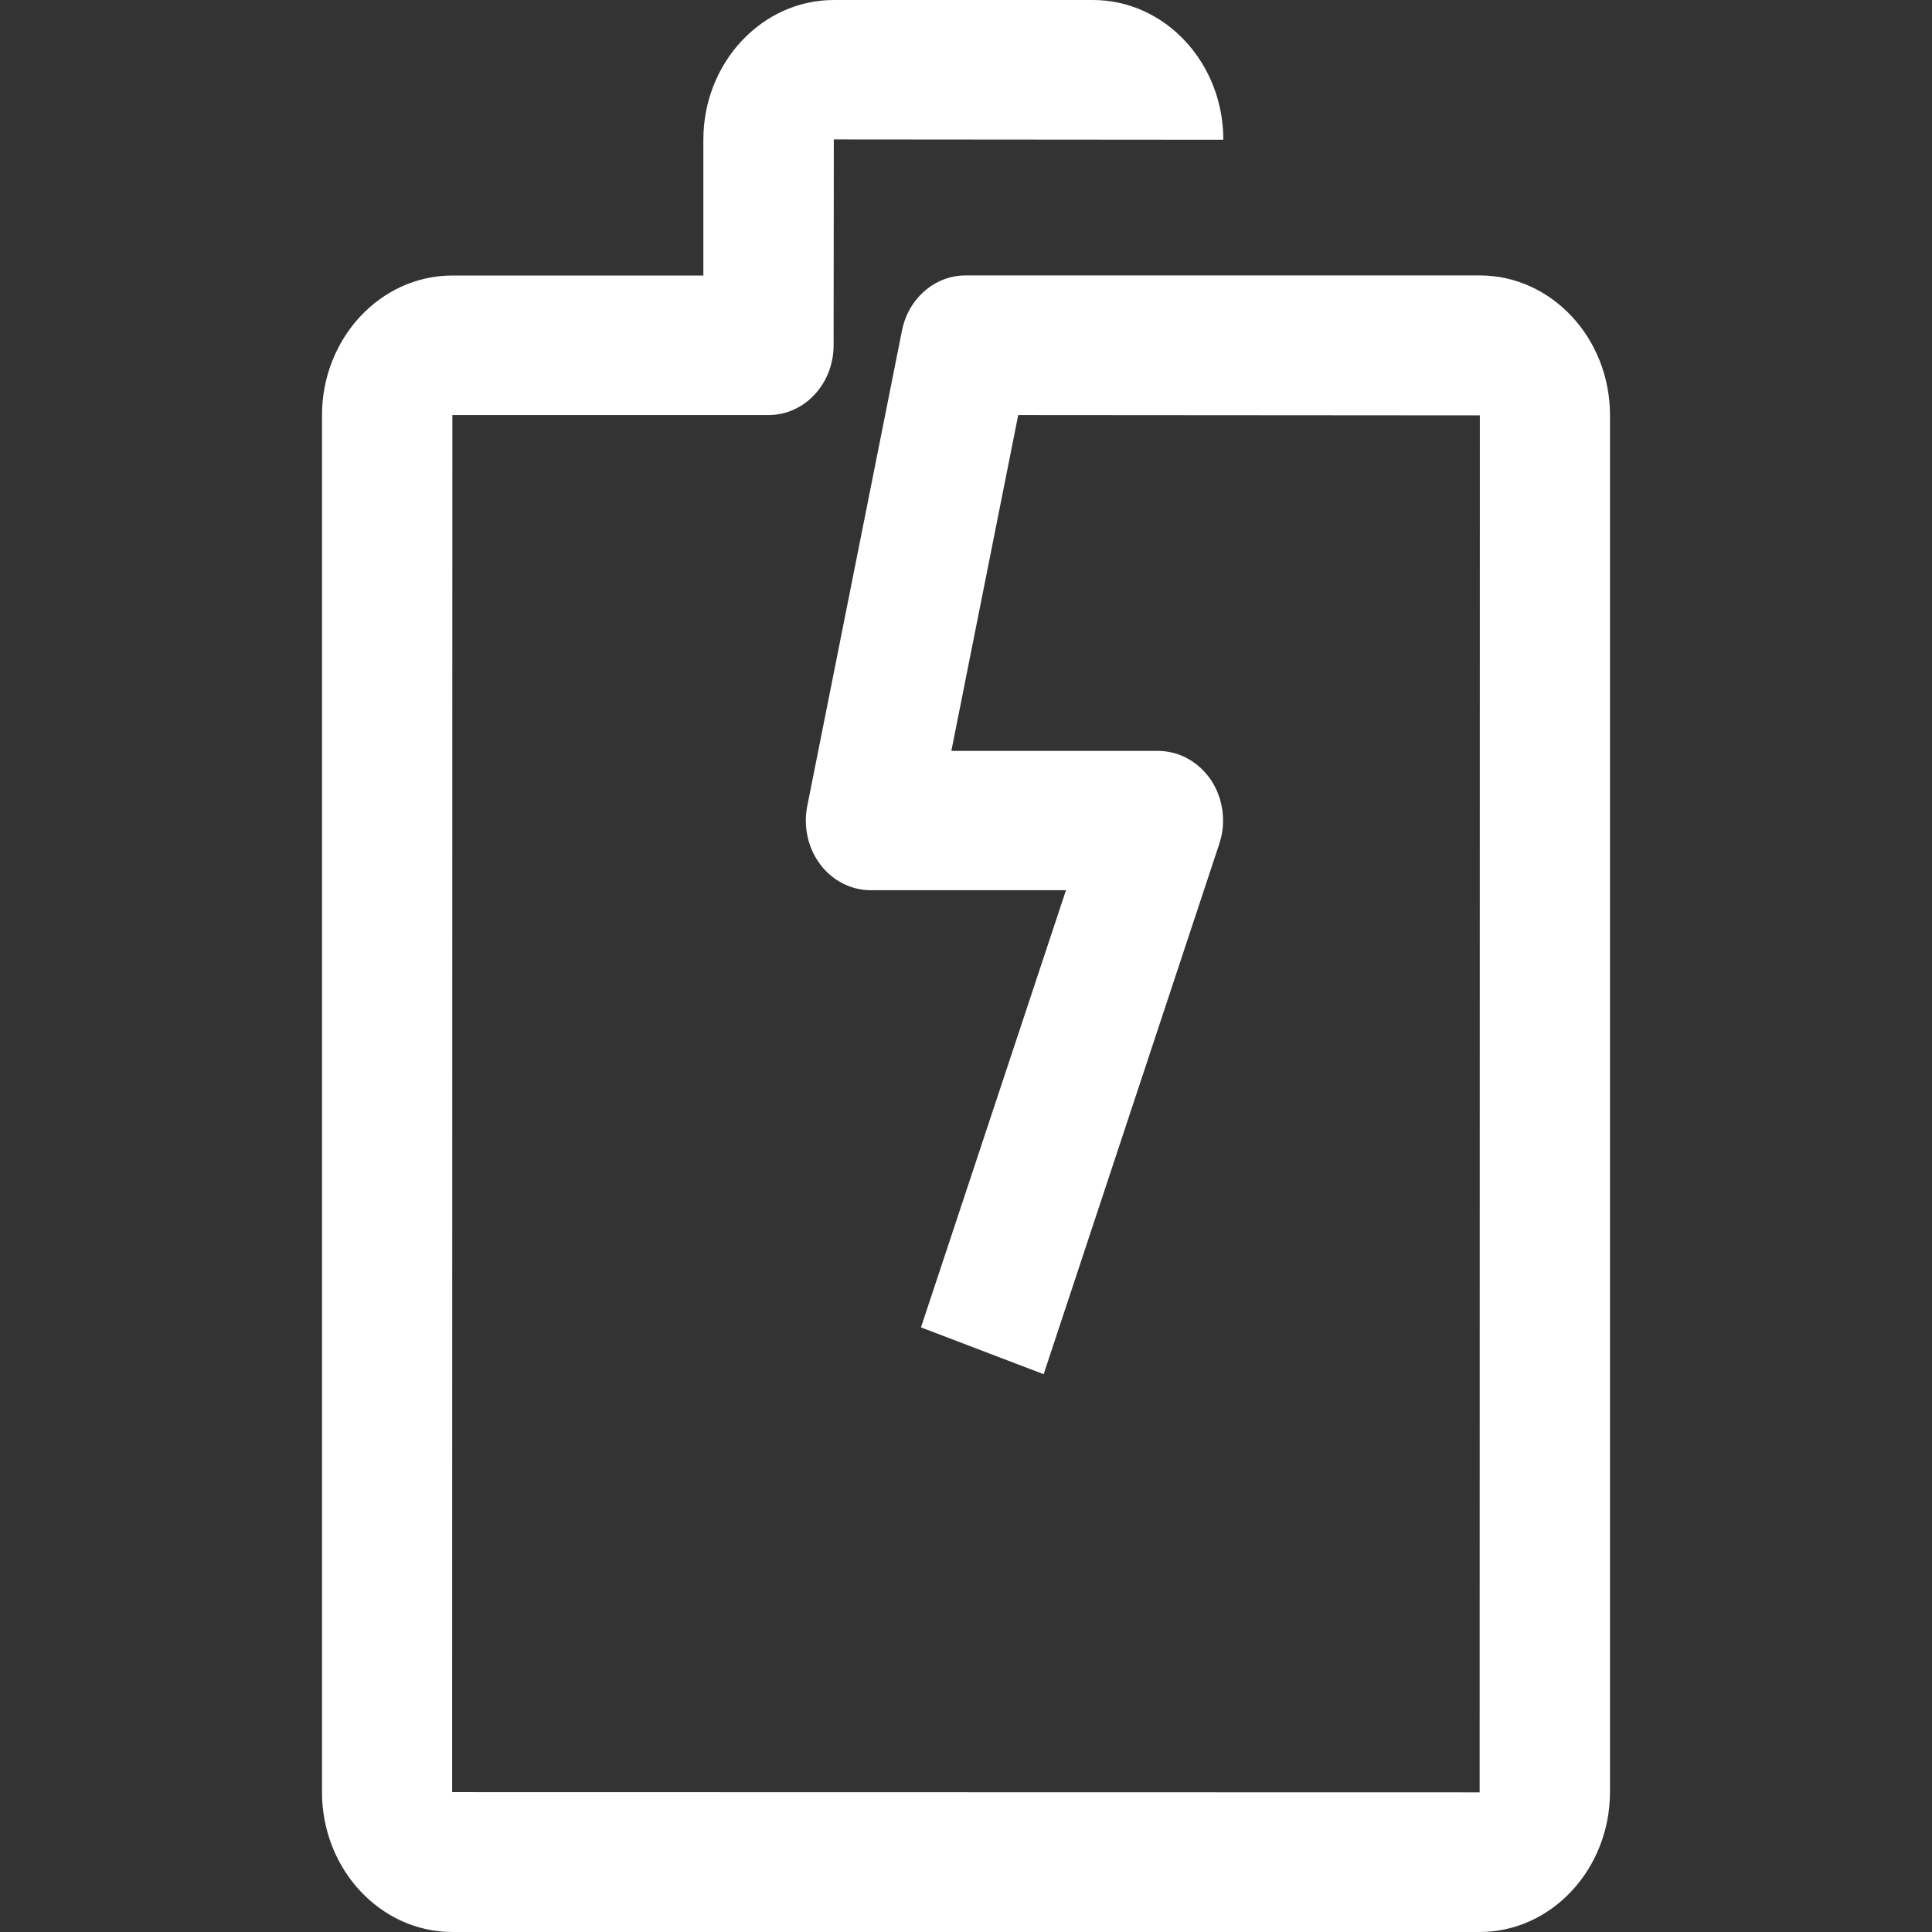 <svg width="36" height="36" viewBox="0 0 36 36" fill="none" xmlns="http://www.w3.org/2000/svg">
<rect x="0" y="0" width="36" height="36" fill="#333333" stroke="none"/>
<g id="Solutions Icons">
<path id="Vector" fill-rule="evenodd" clip-rule="evenodd" d="M8.429 36C7.089 36 6 34.83 6 33.394V7.74C6 6.302 7.089 5.134 8.429 5.134H13.106V2.604C13.106 1.168 14.197 0 15.537 0H20.365C21.706 0 22.795 1.168 22.795 2.604L15.537 2.598L15.533 6.434C15.533 7.152 14.99 7.734 14.322 7.734H8.429L8.425 33.394L27.571 33.398L27.575 7.74L18.973 7.734L17.727 13.992H21.579C21.973 13.992 22.34 14.198 22.57 14.542C22.795 14.886 22.853 15.328 22.719 15.726L19.447 25.606L17.161 24.734L19.863 16.588H16.227C15.861 16.588 15.514 16.412 15.285 16.108C15.055 15.804 14.966 15.402 15.042 15.02L16.807 6.16C16.926 5.56 17.421 5.132 17.992 5.132H27.573C28.91 5.132 30 6.3 30 7.738V33.392C29.998 34.83 28.909 36 27.571 36H8.429Z" fill="white"/>
</g>
</svg>
